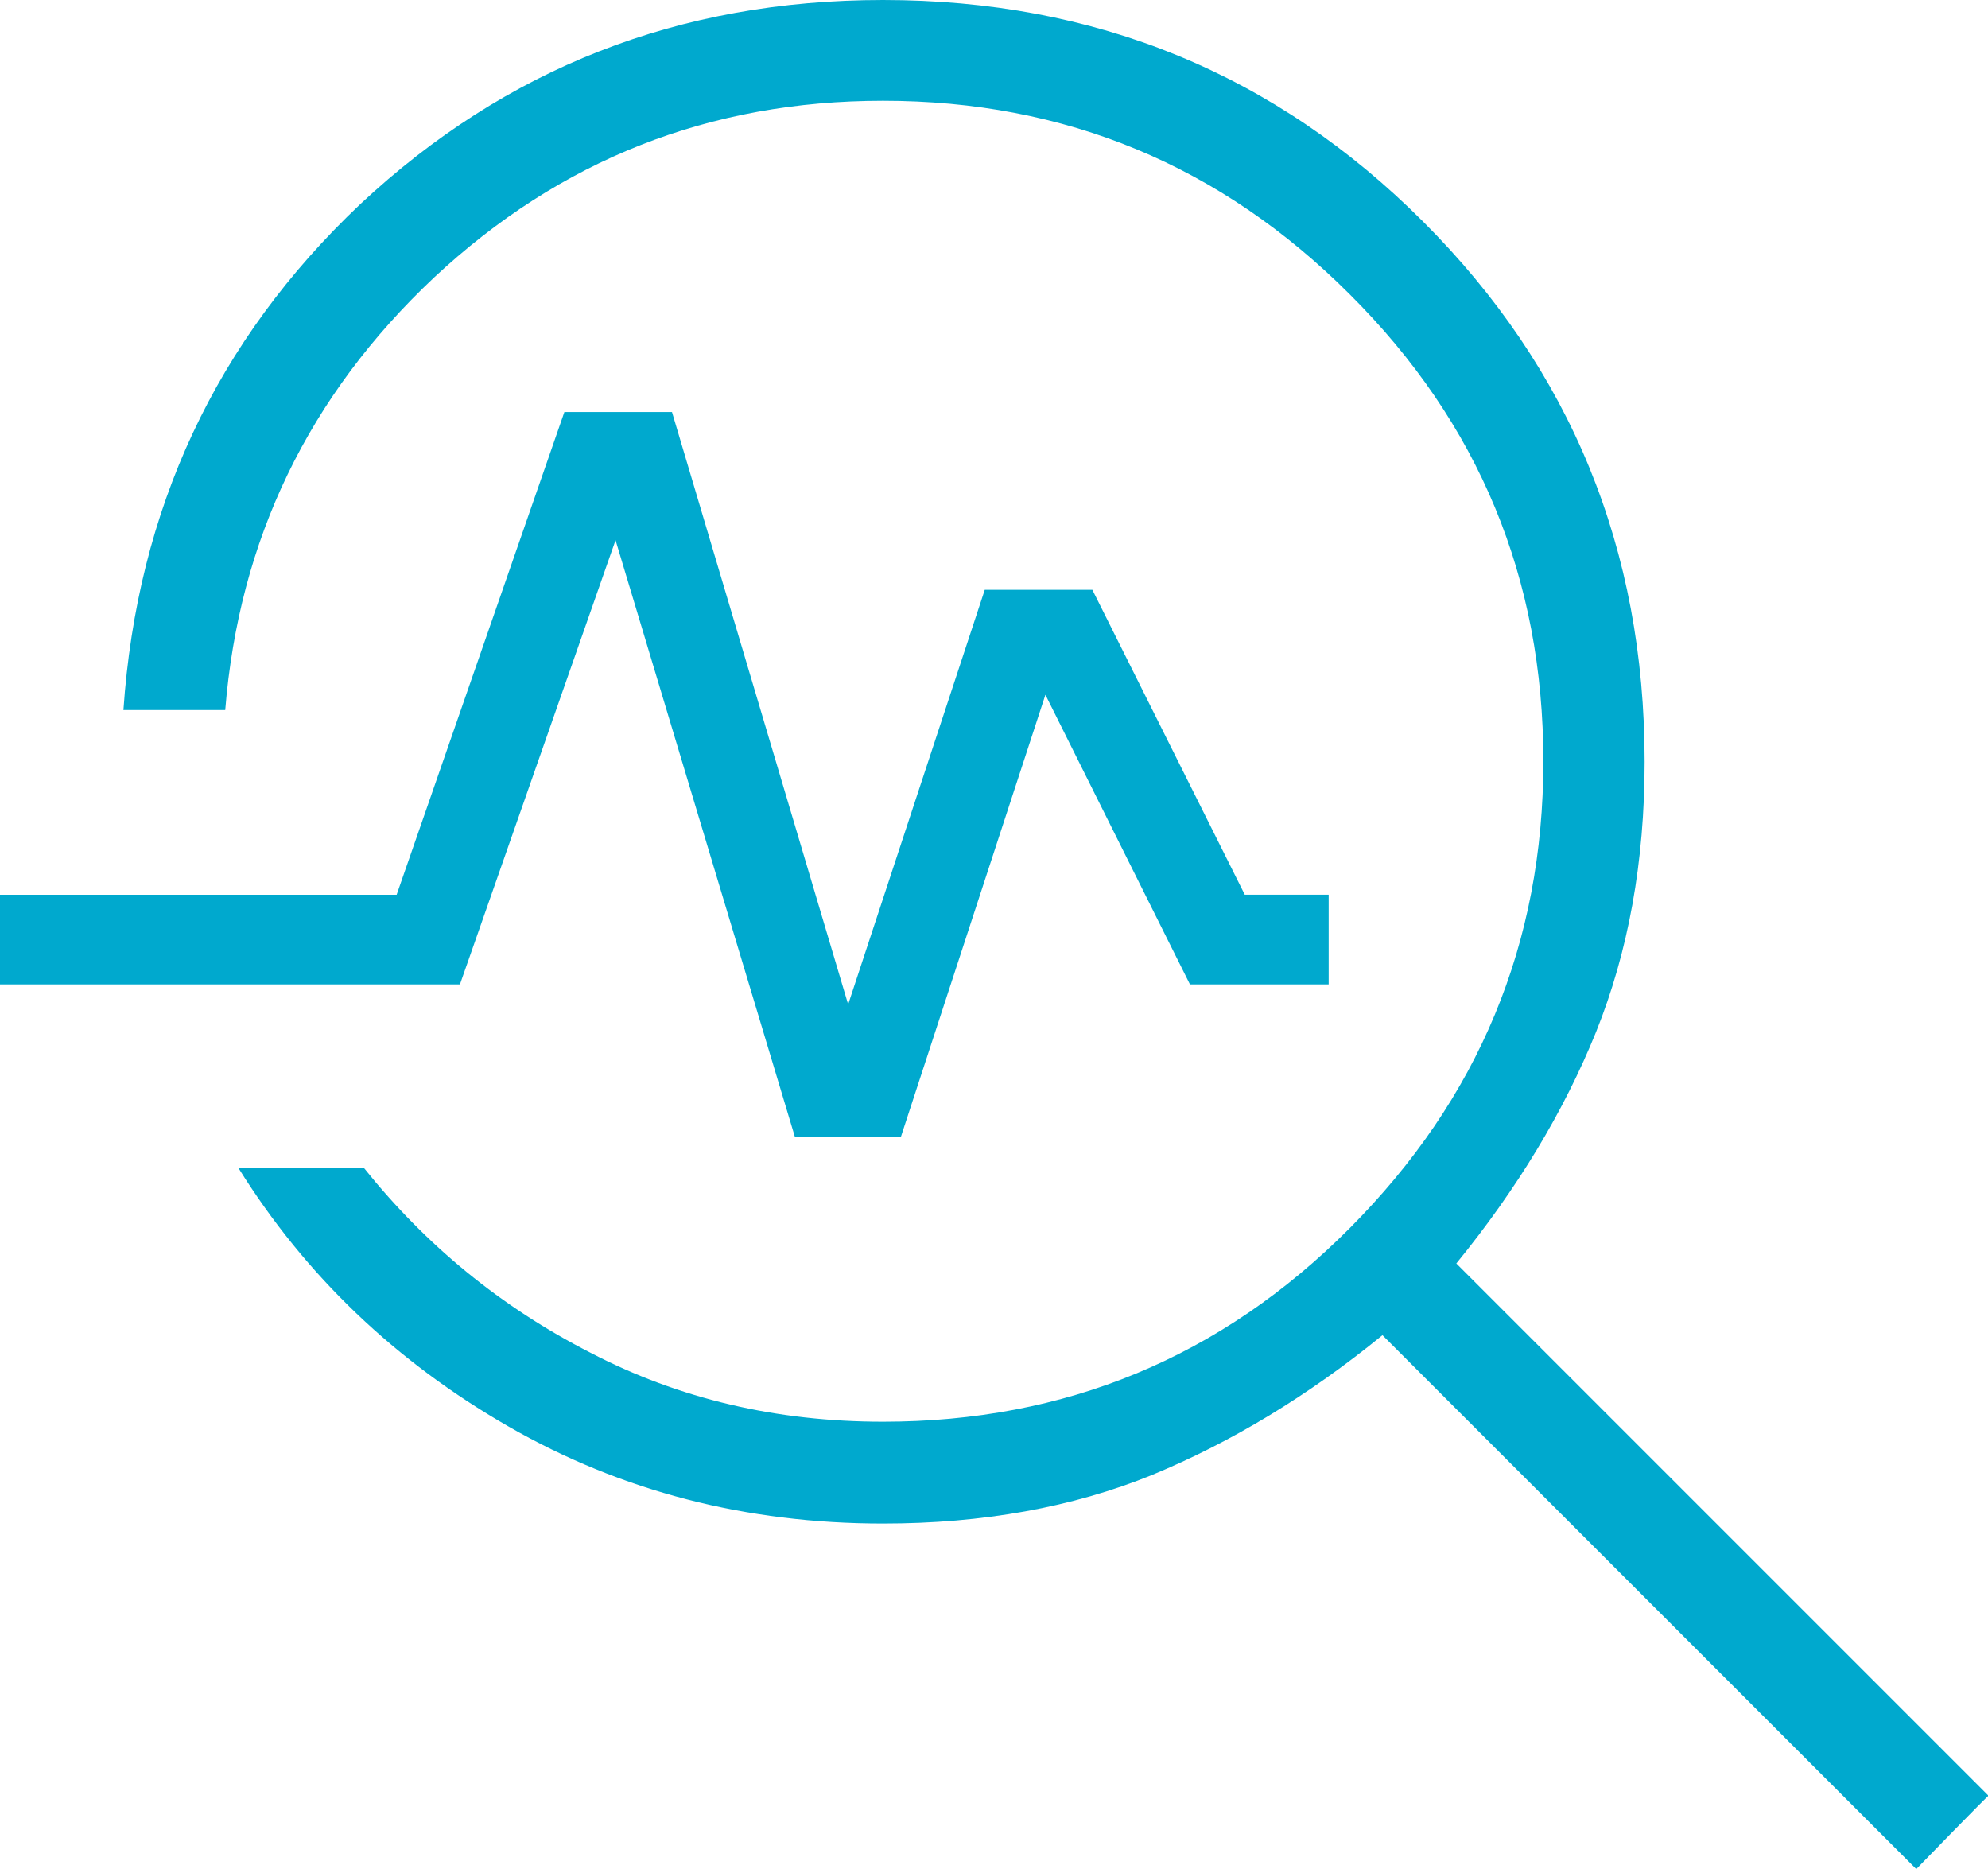 <?xml version="1.0" encoding="utf-8"?>
<!-- Generator: Adobe Illustrator 27.8.1, SVG Export Plug-In . SVG Version: 6.00 Build 0)  -->
<svg version="1.1" id="Layer_1" xmlns="http://www.w3.org/2000/svg" xmlns:xlink="http://www.w3.org/1999/xlink" x="0px" y="0px"
	 viewBox="0 0 37.69 35.43" style="enable-background:new 0 0 37.69 35.43;" xml:space="preserve">
<style type="text/css">
	.st0{fill:#00A9CE;}
</style>
<path class="st0" d="M36.33,35.43L26.21,25.31c-1.41,1.15-2.87,2.03-4.37,2.65c-1.5,0.61-3.2,0.92-5.1,0.92
	c-2.59,0-4.96-0.61-7.1-1.84c-2.14-1.23-3.85-2.86-5.12-4.9H6.9c1.17,1.46,2.59,2.63,4.29,3.5c1.69,0.88,3.54,1.31,5.55,1.31
	c3.46,0,6.41-1.22,8.85-3.67s3.67-5.39,3.67-8.85s-1.22-6.41-3.67-8.85c-2.44-2.44-5.39-3.67-8.85-3.67c-3.29,0-6.12,1.12-8.51,3.35
	c-2.38,2.24-3.7,4.97-3.96,8.2H2.34c0.26-3.8,1.75-7,4.49-9.59C9.58,1.3,12.87,0,16.74,0c4.03,0,7.44,1.4,10.24,4.2
	c2.8,2.8,4.2,6.21,4.2,10.24c0,1.9-0.31,3.6-0.92,5.12c-0.61,1.51-1.5,2.98-2.65,4.39l10.09,10.09
	C37.69,34.03,36.33,35.43,36.33,35.43z M15.07,21.55l-3.4-11.31l-2.95,8.42H0v-1.7h7.52l3.18-9.15h2.04l3.34,11.23l2.59-7.86h2.04
	l2.89,5.78h1.59v1.7h-2.63l-2.74-5.49l-2.74,8.38H15.07z"/>
</svg>
